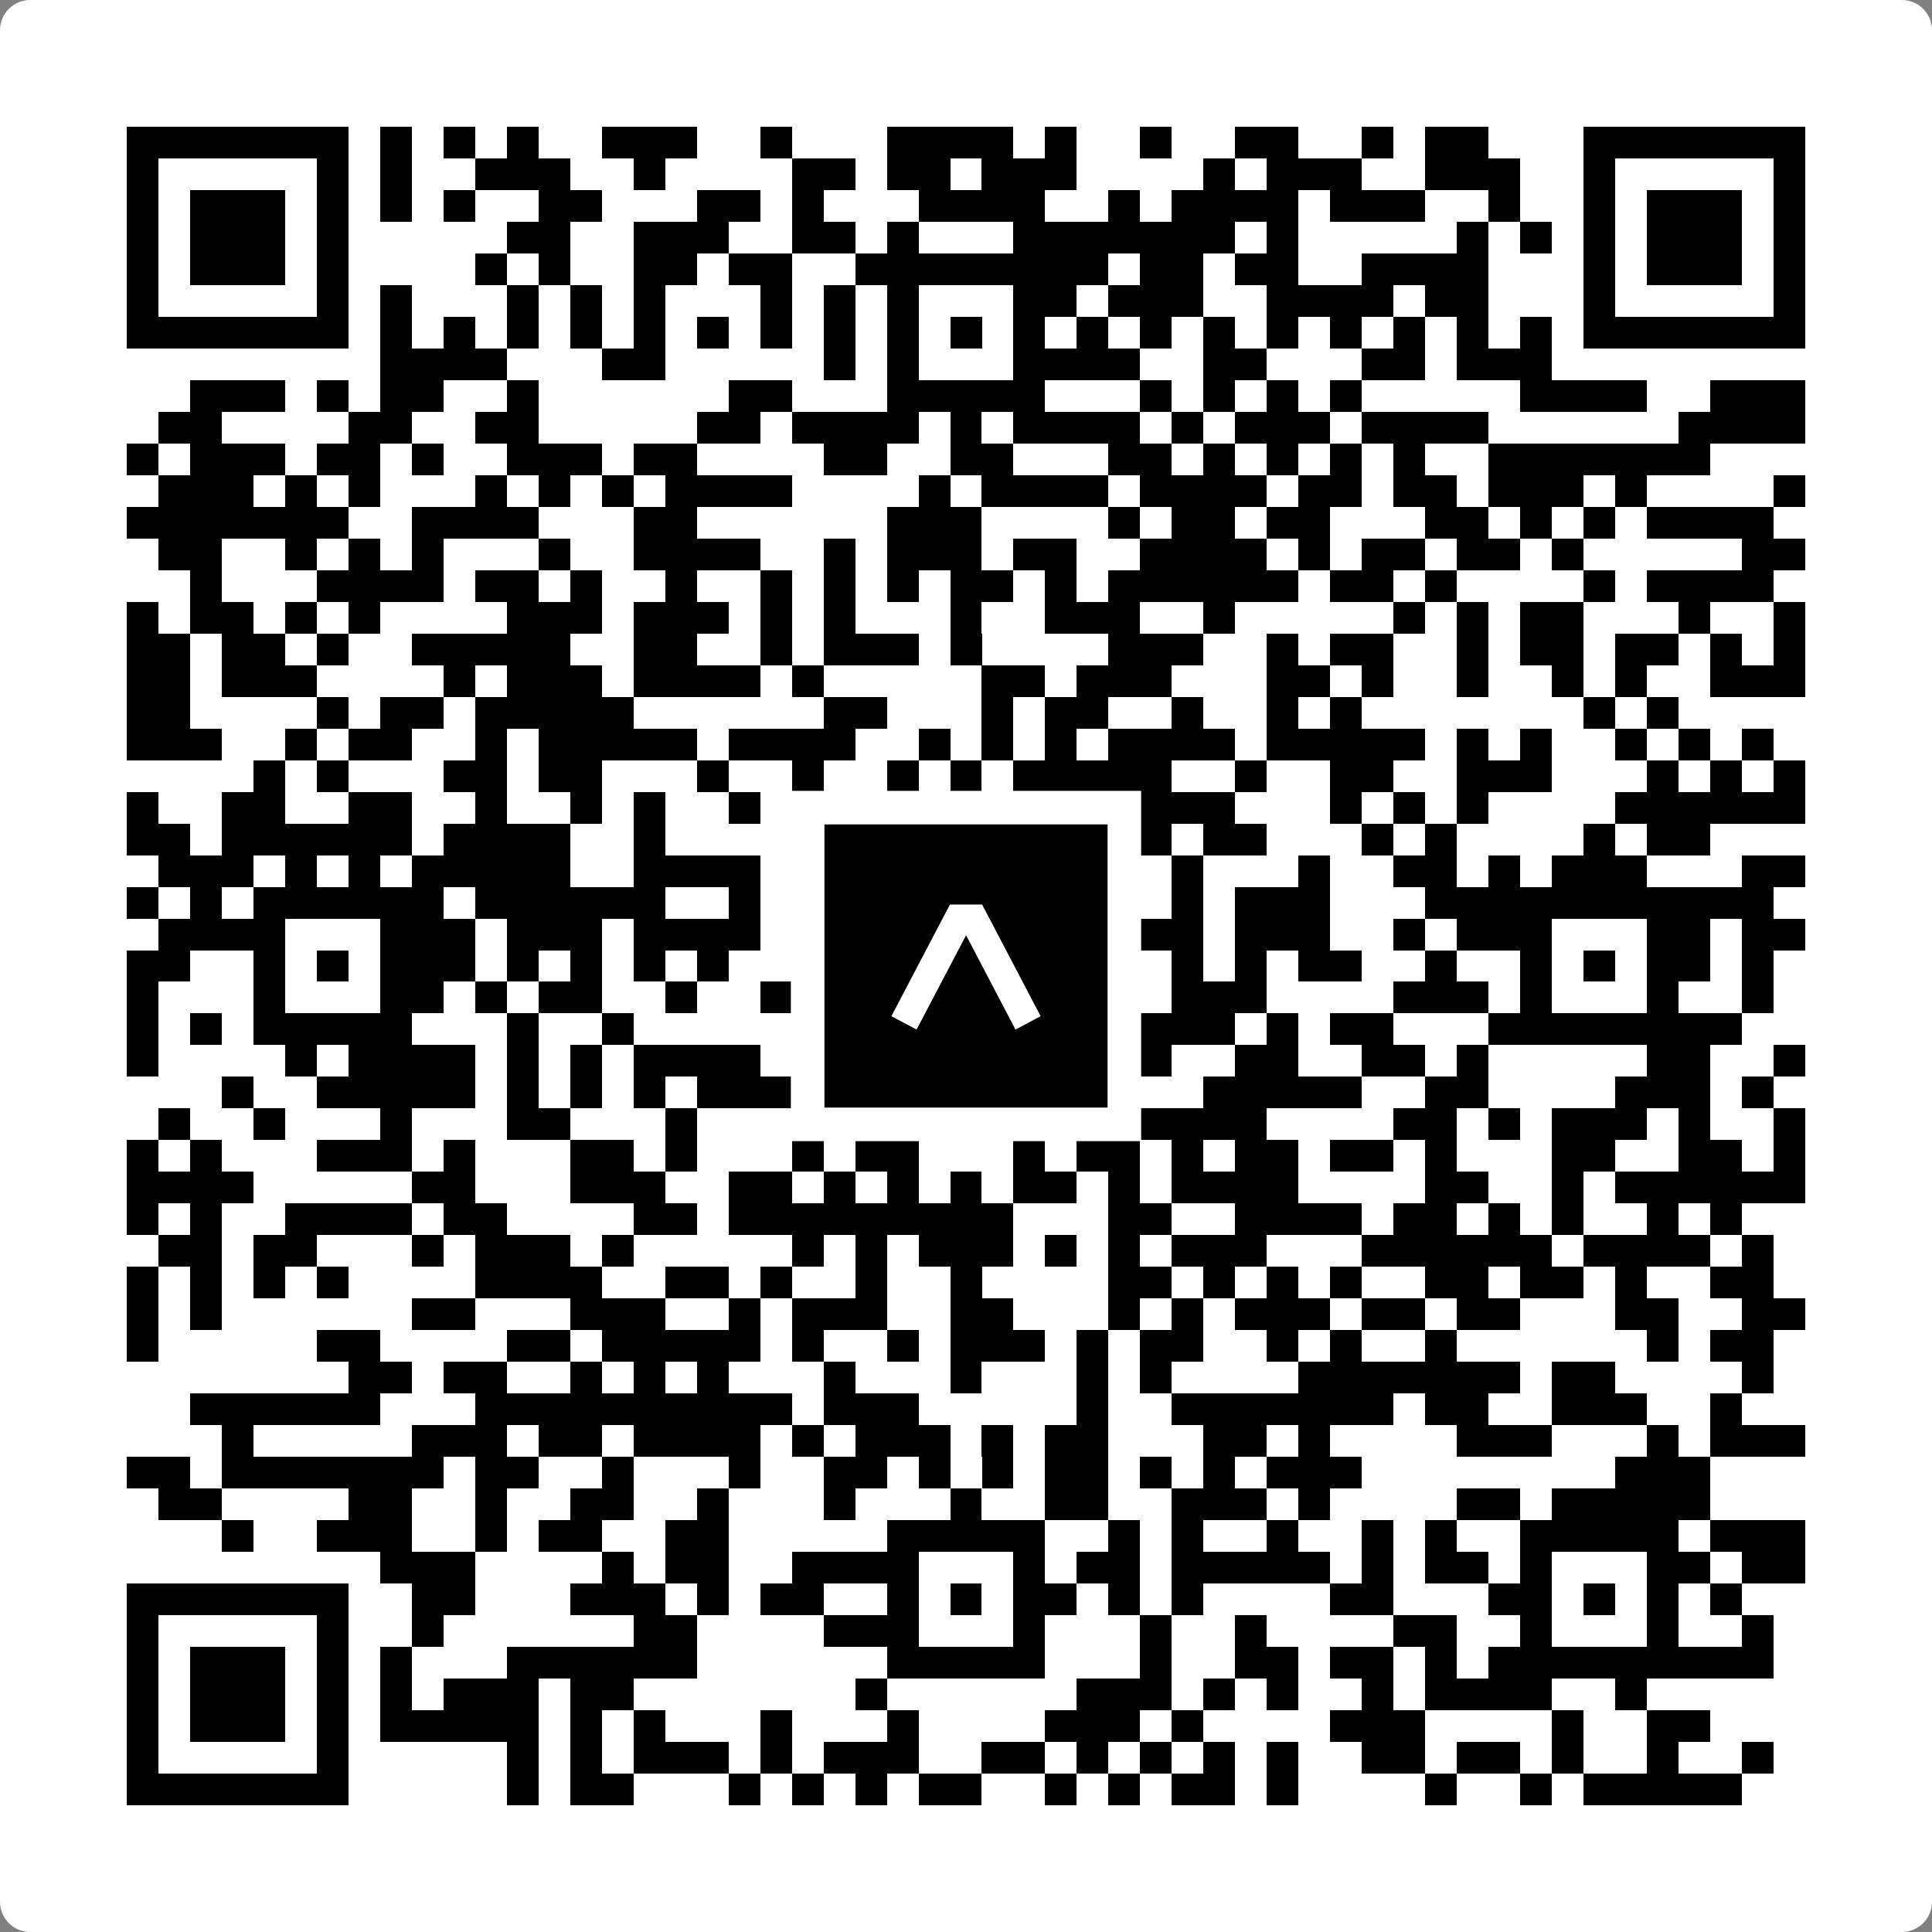 <svg width="512" height="512" viewBox="0 0 512 512" fill="none" xmlns="http://www.w3.org/2000/svg">
    <rect x="0" y="0" width="512" height="512" fill="#808080" stroke="none"/>
    <path d="M0 8C0 3.582 3.582 0 8 0H504C508.418 0 512 3.582 512 8V504C512 508.418 508.418 512 504 512H8C3.582 512 0 508.418 0 504V8Z" fill="white"/>
    <svg xmlns="http://www.w3.org/2000/svg" viewBox="0 0 61 61" shape-rendering="crispEdges" height="512" width="512" x="0" y="0"><path stroke="#000000" d="M4 4.5h7m1 0h1m1 0h1m1 0h1m2 0h3m2 0h1m3 0h4m1 0h1m2 0h1m2 0h2m2 0h1m1 0h2m3 0h7M4 5.5h1m5 0h1m1 0h1m2 0h3m2 0h1m4 0h2m1 0h2m1 0h3m4 0h1m1 0h3m2 0h3m2 0h1m5 0h1M4 6.5h1m1 0h3m1 0h1m1 0h1m1 0h1m2 0h2m3 0h2m1 0h1m3 0h4m2 0h1m1 0h4m1 0h3m2 0h1m2 0h1m1 0h3m1 0h1M4 7.5h1m1 0h3m1 0h1m5 0h2m2 0h3m2 0h2m1 0h1m3 0h7m1 0h1m5 0h1m1 0h1m1 0h1m1 0h3m1 0h1M4 8.5h1m1 0h3m1 0h1m4 0h1m1 0h1m2 0h2m1 0h2m2 0h8m1 0h2m1 0h2m2 0h4m3 0h1m1 0h3m1 0h1M4 9.5h1m5 0h1m1 0h1m3 0h1m1 0h1m1 0h1m3 0h1m1 0h1m1 0h1m3 0h2m1 0h3m2 0h4m1 0h2m3 0h1m5 0h1M4 10.5h7m1 0h1m1 0h1m1 0h1m1 0h1m1 0h1m1 0h1m1 0h1m1 0h1m1 0h1m1 0h1m1 0h1m1 0h1m1 0h1m1 0h1m1 0h1m1 0h1m1 0h1m1 0h1m1 0h1m1 0h7M12 11.5h4m3 0h2m5 0h1m1 0h1m3 0h4m2 0h2m3 0h2m1 0h3M6 12.5h3m1 0h1m1 0h2m2 0h1m6 0h2m3 0h5m3 0h1m1 0h1m1 0h1m1 0h1m5 0h4m2 0h3M5 13.5h2m4 0h2m2 0h2m5 0h2m1 0h4m1 0h1m1 0h4m1 0h1m1 0h3m1 0h4m6 0h4M4 14.5h1m1 0h3m1 0h2m1 0h1m2 0h3m1 0h2m4 0h2m2 0h2m3 0h2m1 0h1m1 0h1m1 0h1m1 0h1m2 0h7M5 15.5h3m1 0h1m1 0h1m3 0h1m1 0h1m1 0h1m1 0h4m4 0h1m1 0h4m1 0h4m1 0h2m1 0h2m1 0h3m1 0h1m4 0h1M4 16.5h7m2 0h4m3 0h2m6 0h3m4 0h1m1 0h2m1 0h2m3 0h2m1 0h1m1 0h1m1 0h4M5 17.5h2m2 0h1m1 0h1m1 0h1m3 0h1m2 0h4m2 0h1m1 0h3m1 0h2m2 0h4m1 0h1m1 0h2m1 0h2m1 0h1m5 0h2M6 18.5h1m3 0h4m1 0h2m1 0h1m2 0h1m2 0h1m1 0h1m1 0h1m1 0h2m1 0h1m1 0h6m1 0h2m1 0h1m4 0h1m1 0h4M4 19.5h1m1 0h2m1 0h1m1 0h1m4 0h3m1 0h3m1 0h1m1 0h1m3 0h1m2 0h3m2 0h1m5 0h1m1 0h1m1 0h2m3 0h1m2 0h1M4 20.5h2m1 0h2m1 0h1m2 0h5m2 0h2m2 0h1m1 0h3m1 0h1m4 0h3m2 0h1m1 0h2m2 0h1m1 0h2m1 0h2m1 0h1m1 0h1M4 21.5h2m1 0h3m4 0h1m1 0h3m1 0h4m1 0h1m5 0h2m1 0h3m3 0h2m1 0h1m2 0h1m2 0h1m1 0h1m2 0h3M4 22.5h2m4 0h1m1 0h2m1 0h5m6 0h2m3 0h1m1 0h2m2 0h1m2 0h1m1 0h1m7 0h1m1 0h1M4 23.5h3m2 0h1m1 0h2m2 0h1m1 0h5m1 0h4m2 0h1m1 0h1m1 0h1m1 0h4m1 0h5m1 0h1m1 0h1m2 0h1m1 0h1m1 0h1M8 24.5h1m1 0h1m3 0h2m1 0h2m3 0h1m2 0h1m2 0h1m1 0h1m1 0h5m2 0h1m2 0h2m2 0h3m3 0h1m1 0h1m1 0h1M4 25.5h1m2 0h2m2 0h2m2 0h1m2 0h1m1 0h1m2 0h1m2 0h2m1 0h1m2 0h1m1 0h1m1 0h3m3 0h1m1 0h1m1 0h1m4 0h6M4 26.5h2m1 0h6m1 0h4m2 0h1m4 0h2m3 0h2m1 0h2m1 0h1m1 0h2m3 0h1m1 0h1m4 0h1m1 0h2M5 27.5h3m1 0h1m1 0h1m1 0h5m2 0h4m1 0h2m1 0h3m2 0h1m3 0h1m3 0h1m2 0h2m1 0h1m1 0h3m3 0h2M4 28.5h1m1 0h1m1 0h6m1 0h6m2 0h1m1 0h1m1 0h9m1 0h1m1 0h3m3 0h11M5 29.5h4m3 0h3m1 0h3m1 0h4m1 0h1m2 0h1m3 0h3m1 0h2m1 0h3m2 0h1m1 0h3m3 0h2m1 0h2M4 30.5h2m2 0h1m1 0h1m1 0h3m1 0h1m1 0h1m1 0h1m1 0h1m3 0h3m1 0h1m1 0h1m1 0h1m2 0h1m1 0h1m1 0h2m2 0h1m2 0h1m1 0h1m1 0h2m1 0h1M4 31.5h1m3 0h1m3 0h2m1 0h1m1 0h2m2 0h1m2 0h1m1 0h3m3 0h4m1 0h3m4 0h3m1 0h1m3 0h1m2 0h1M4 32.5h1m1 0h1m1 0h5m3 0h1m2 0h1m5 0h1m1 0h6m1 0h1m1 0h3m1 0h1m1 0h2m3 0h8M4 33.5h1m4 0h1m1 0h4m1 0h1m1 0h1m1 0h4m1 0h1m3 0h6m1 0h1m2 0h2m2 0h2m1 0h1m5 0h2m2 0h1M7 34.5h1m2 0h5m1 0h1m1 0h1m1 0h1m1 0h6m3 0h2m1 0h1m3 0h5m2 0h2m4 0h3m1 0h1M5 35.5h1m2 0h1m3 0h1m3 0h2m3 0h1m3 0h2m3 0h1m3 0h1m1 0h4m4 0h2m1 0h1m1 0h3m1 0h1m2 0h1M4 36.5h1m1 0h1m3 0h3m1 0h1m3 0h2m1 0h1m3 0h1m1 0h2m3 0h1m1 0h2m1 0h1m1 0h2m1 0h2m1 0h1m3 0h2m2 0h2m1 0h1M4 37.5h4m5 0h2m3 0h3m2 0h2m1 0h1m1 0h1m1 0h1m1 0h2m1 0h1m1 0h4m4 0h2m2 0h1m1 0h6M4 38.5h1m1 0h1m2 0h4m1 0h2m4 0h2m1 0h9m3 0h2m2 0h4m1 0h2m1 0h1m1 0h1m2 0h1m1 0h1M5 39.5h2m1 0h2m3 0h1m1 0h3m1 0h1m5 0h1m1 0h1m1 0h3m1 0h1m1 0h1m1 0h3m3 0h6m1 0h4m1 0h1M4 40.5h1m1 0h1m1 0h1m1 0h1m4 0h4m2 0h2m1 0h1m2 0h1m2 0h1m4 0h2m1 0h1m1 0h1m1 0h1m2 0h2m1 0h2m1 0h1m2 0h2M4 41.5h1m1 0h1m6 0h2m3 0h3m2 0h1m1 0h3m2 0h2m3 0h1m1 0h1m1 0h3m1 0h2m1 0h2m3 0h2m2 0h2M4 42.5h1m5 0h2m4 0h2m1 0h5m1 0h1m2 0h1m1 0h3m1 0h1m1 0h2m2 0h1m1 0h1m2 0h1m6 0h1m1 0h2M11 43.5h2m1 0h2m2 0h1m1 0h1m1 0h1m3 0h1m3 0h1m3 0h1m1 0h1m4 0h7m1 0h2m4 0h1M6 44.5h6m3 0h10m1 0h3m5 0h1m2 0h7m1 0h2m2 0h3m2 0h1M7 45.5h1m5 0h3m1 0h2m1 0h4m1 0h1m1 0h3m1 0h1m1 0h2m3 0h2m1 0h1m4 0h3m3 0h1m1 0h3M4 46.5h2m1 0h7m1 0h2m2 0h1m3 0h1m2 0h2m1 0h1m1 0h1m1 0h2m1 0h1m1 0h1m1 0h3m8 0h3M5 47.5h2m4 0h2m2 0h1m2 0h2m2 0h1m3 0h1m3 0h1m2 0h2m2 0h3m1 0h1m4 0h2m1 0h5M7 48.5h1m2 0h3m2 0h1m1 0h2m2 0h2m5 0h5m2 0h1m1 0h1m2 0h1m2 0h1m1 0h1m2 0h5m1 0h3M12 49.5h3m4 0h1m1 0h2m2 0h4m3 0h1m1 0h2m1 0h5m1 0h1m1 0h2m1 0h1m3 0h2m1 0h2M4 50.5h7m2 0h2m3 0h3m1 0h1m1 0h2m2 0h1m1 0h1m1 0h2m1 0h1m1 0h1m4 0h2m3 0h2m1 0h1m1 0h1m1 0h1M4 51.5h1m5 0h1m2 0h1m6 0h2m4 0h3m3 0h1m3 0h1m2 0h1m4 0h2m2 0h1m3 0h1m2 0h1M4 52.5h1m1 0h3m1 0h1m1 0h1m3 0h6m6 0h5m3 0h1m2 0h2m1 0h2m1 0h1m1 0h9M4 53.5h1m1 0h3m1 0h1m1 0h1m1 0h3m1 0h2m7 0h1m6 0h3m1 0h1m1 0h1m2 0h1m1 0h4m2 0h1M4 54.5h1m1 0h3m1 0h1m1 0h5m1 0h1m1 0h1m3 0h1m3 0h1m4 0h3m1 0h1m4 0h3m4 0h1m2 0h2M4 55.5h1m5 0h1m5 0h1m1 0h1m1 0h3m1 0h1m1 0h3m2 0h2m1 0h1m1 0h1m1 0h1m1 0h1m2 0h2m1 0h2m1 0h1m2 0h1m2 0h1M4 56.5h7m5 0h1m1 0h2m3 0h1m1 0h1m1 0h1m1 0h2m2 0h1m1 0h1m1 0h2m1 0h1m4 0h1m2 0h1m1 0h5"/></svg>

    <rect x="214.033" y="214.033" width="83.934" height="83.934" fill="black" stroke="white" stroke-width="8.893"/>
    <svg x="214.033" y="214.033" width="83.934" height="83.934" viewBox="0 0 116 116" fill="none" xmlns="http://www.w3.org/2000/svg">
      <path d="M63.911 35.496L52.114 35.496L30.667 76.393L39.902 81.271L58.033 46.739L76.117 81.283L85.333 76.385L63.911 35.496Z" fill="white"/>
    </svg>
  </svg>